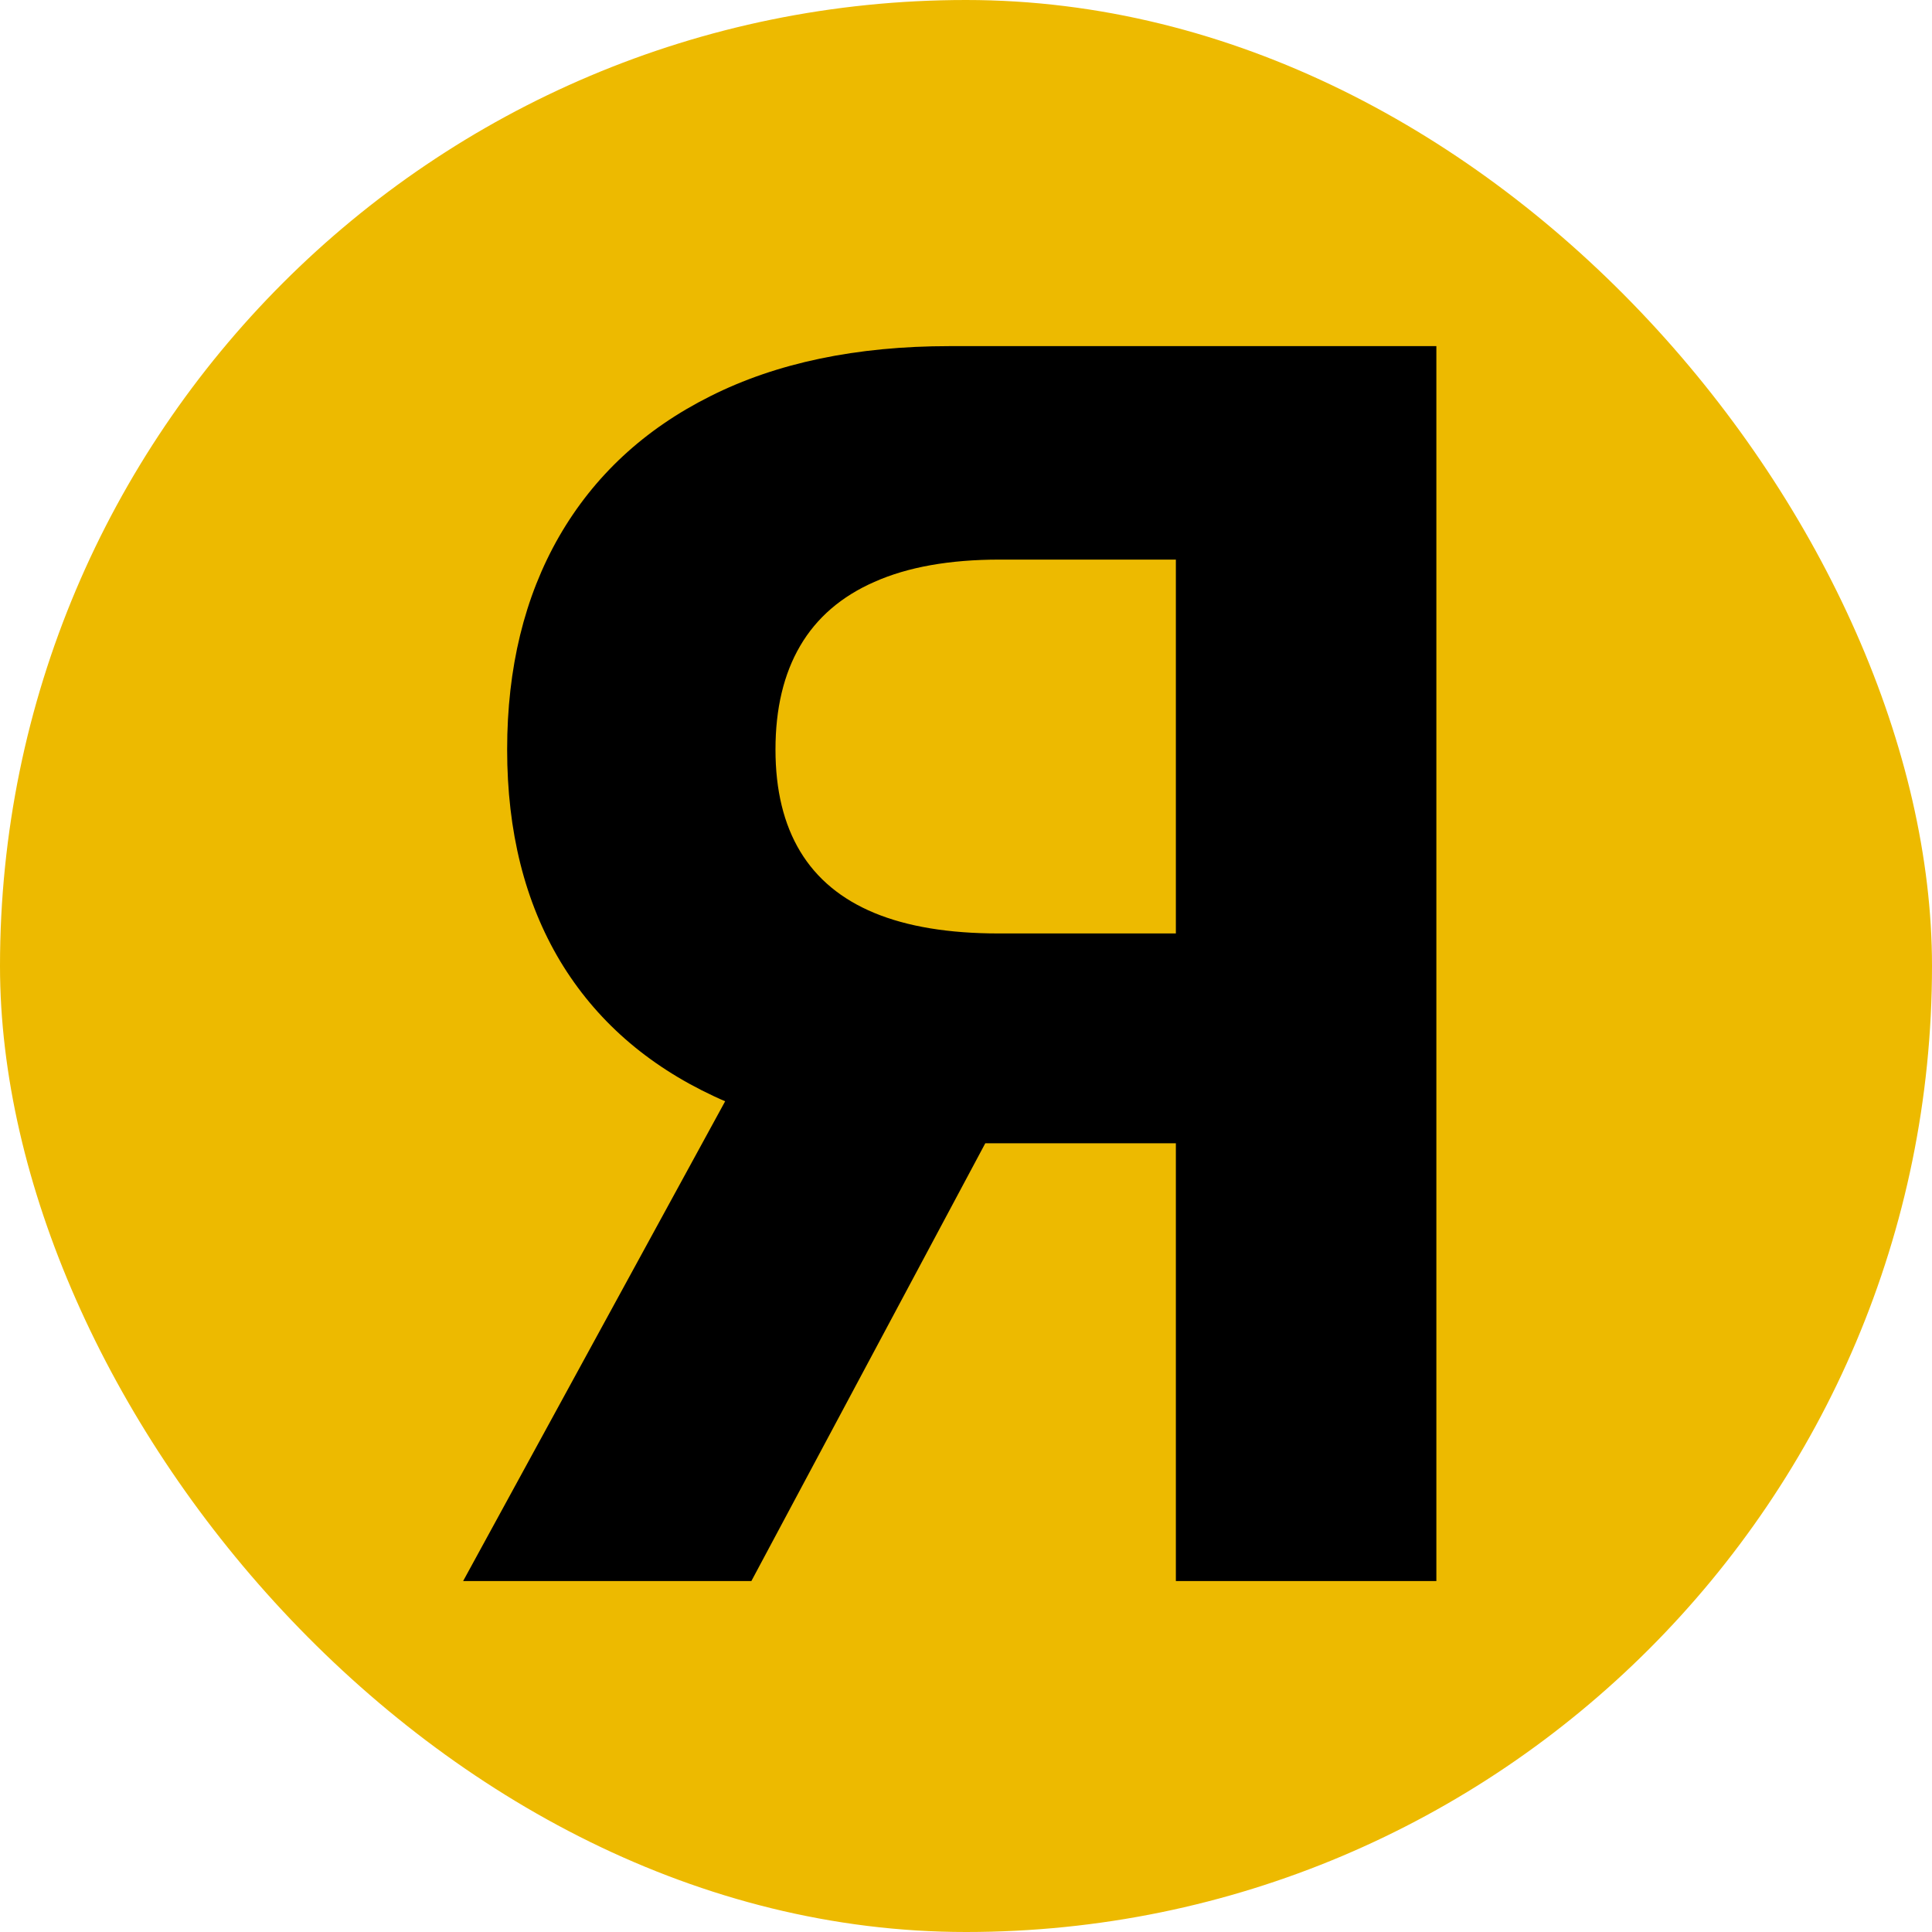 <svg xmlns="http://www.w3.org/2000/svg" version="1.1" xmlns:xlink="http://www.w3.org/1999/xlink" width="512" height="512"><svg width="512" height="512" viewBox="0 0 512 512" fill="none" xmlns="http://www.w3.org/2000/svg">
<g clip-path="url(#clip0_65_77)">
<rect width="512" height="512" rx="256" fill="#EDBA00"></rect>
<path d="M380.652 419H311.618V148.297H264.956C251.639 148.297 240.56 150.268 231.717 154.21C222.982 158.045 216.43 163.691 212.062 171.148C207.694 178.606 205.51 187.768 205.51 198.634C205.51 209.394 207.694 218.396 212.062 225.641C216.43 232.885 222.982 238.318 231.717 241.94C240.453 245.562 251.426 247.374 264.636 247.374H339.743V302.984H253.45C228.415 302.984 207.001 298.83 189.21 290.52C171.419 282.21 157.836 270.278 148.461 254.724C139.086 239.064 134.398 220.367 134.398 198.634C134.398 177.008 138.979 158.205 148.141 142.224C157.41 126.138 170.78 113.727 188.251 104.991C205.83 96.148 226.977 91.727 251.692 91.727H380.652V419ZM204.072 270.065H278.699L199.118 419H122.733L204.072 270.065Z" fill="black"></path>
</g>
<defs>
<clipPath id="SvgjsClipPath1001">
<rect width="512" height="512" rx="256" fill="white"></rect>
</clipPath>
</defs>
</svg><style>@media (prefers-color-scheme: light) { :root { filter: none; } }
@media (prefers-color-scheme: dark) { :root { filter: none; } }
</style></svg>